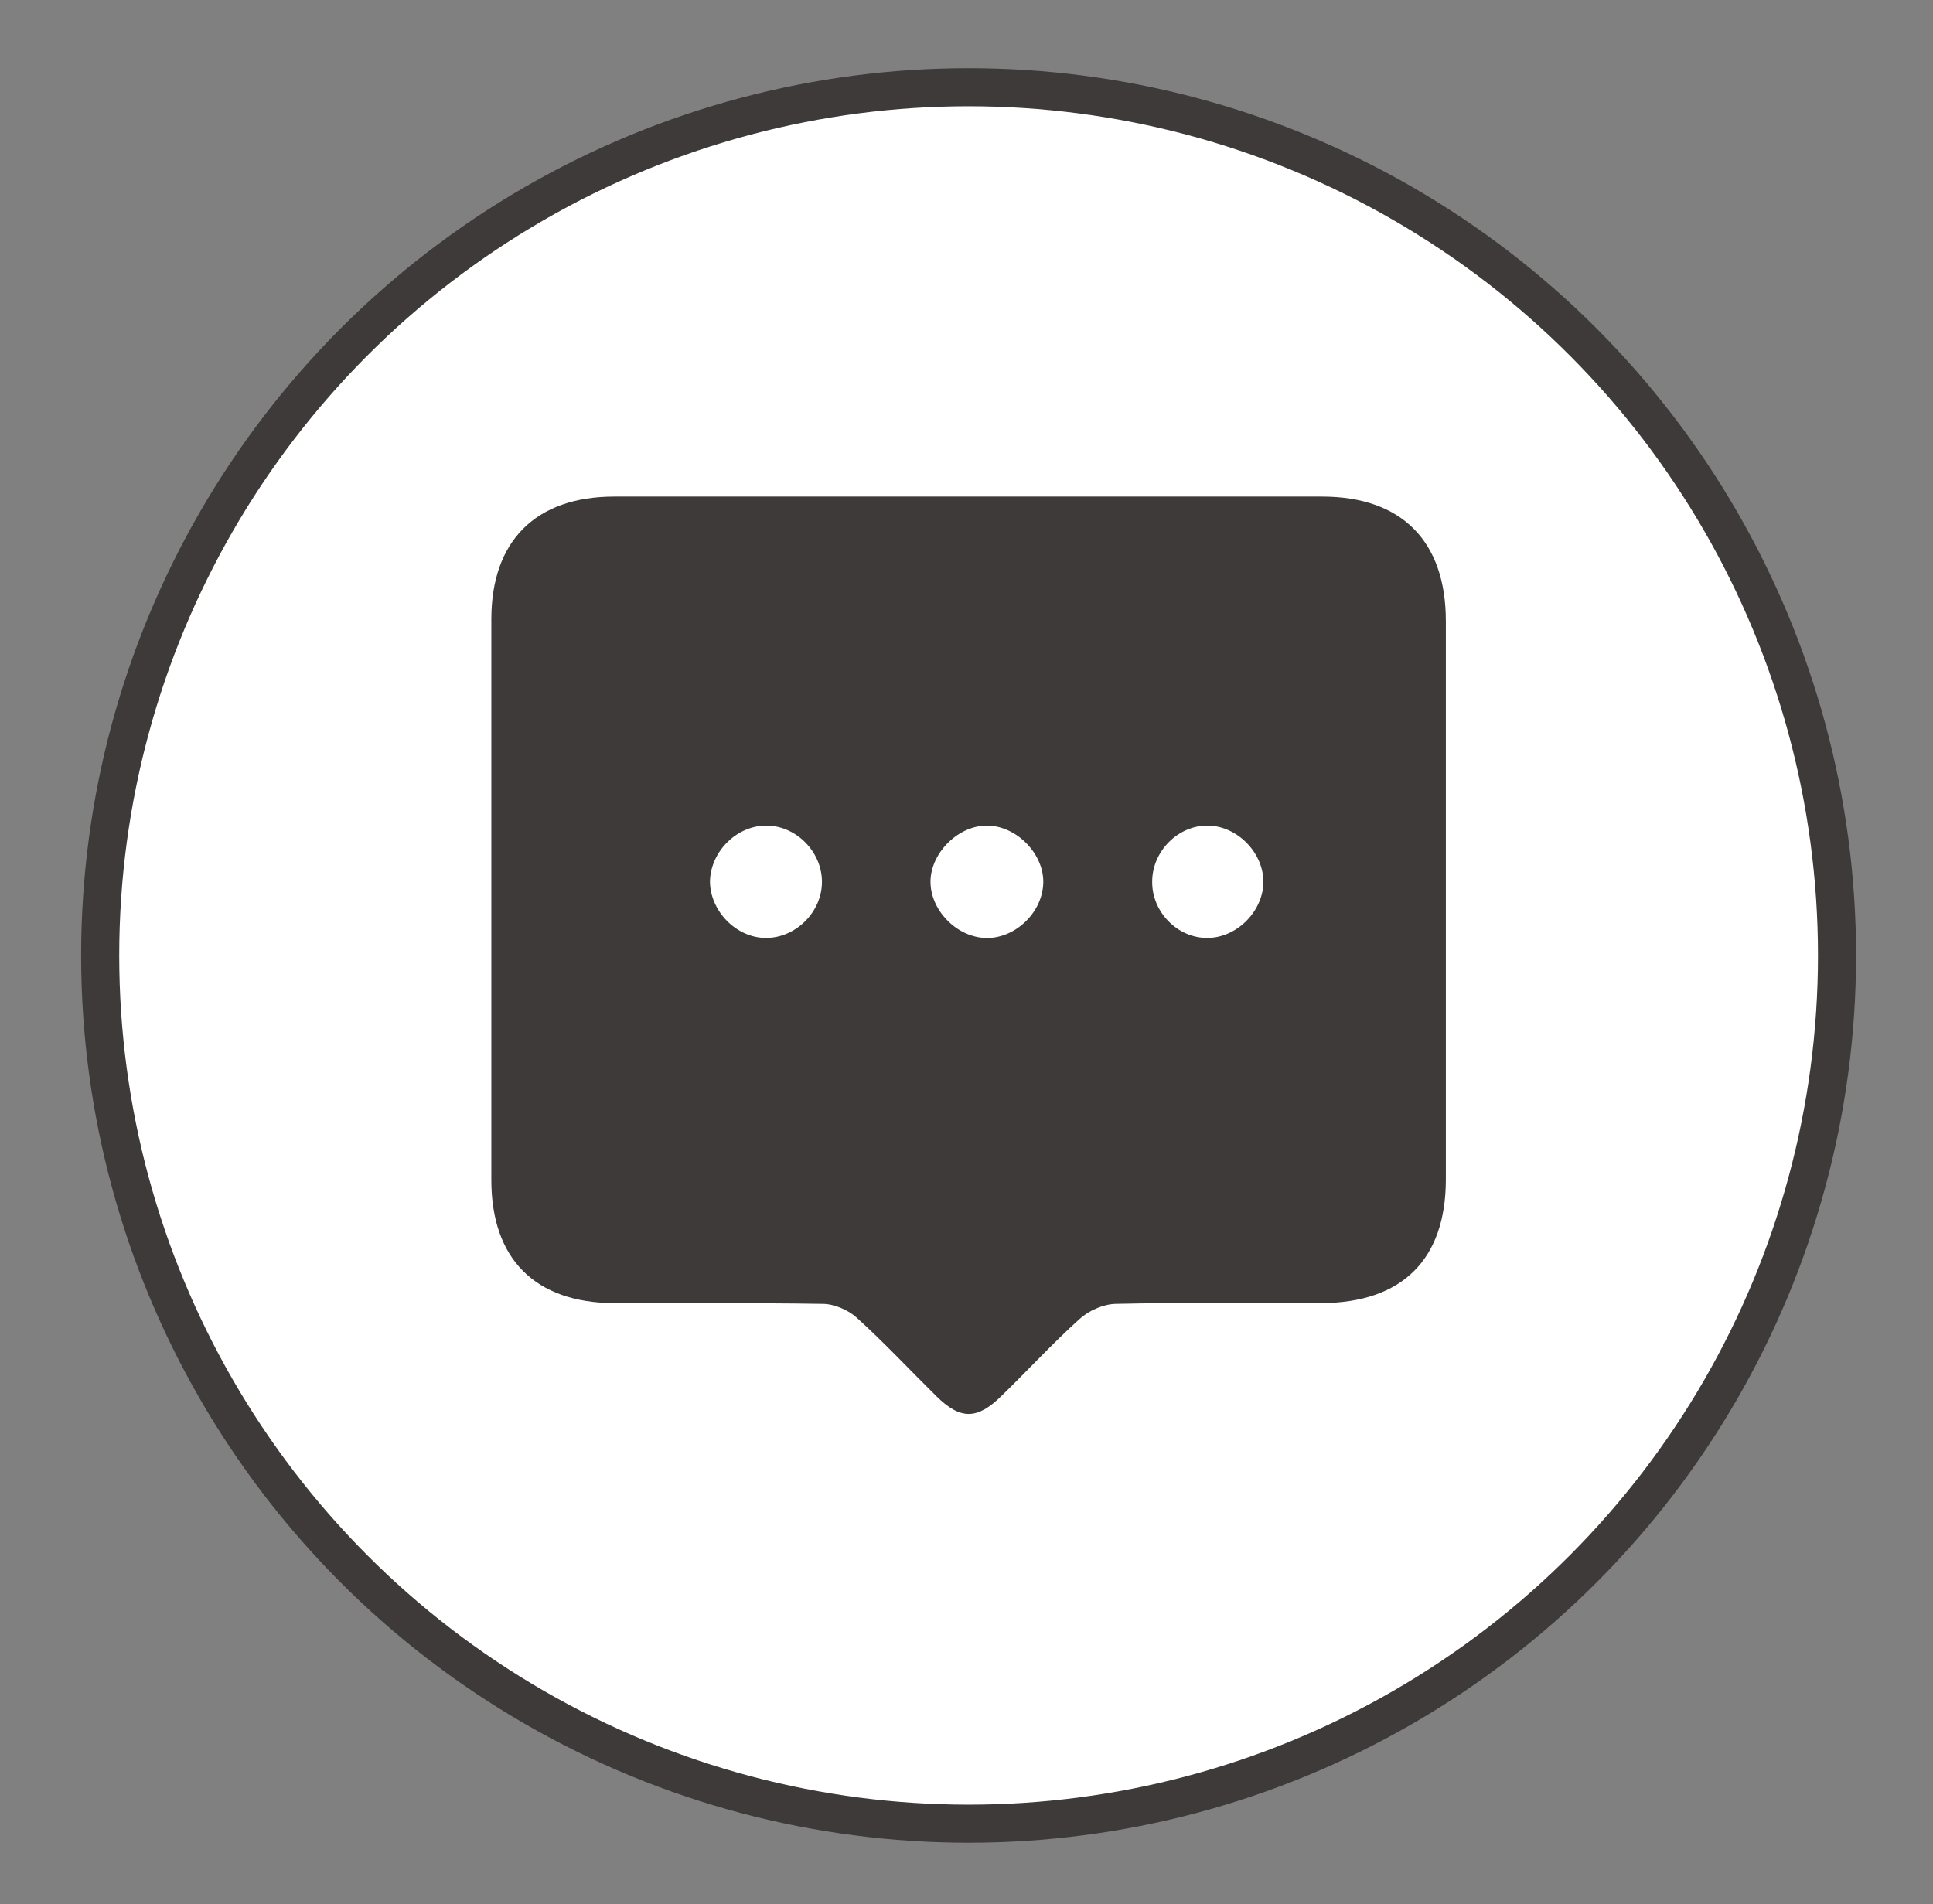 <?xml version="1.0" encoding="utf-8"?>
<!-- Generator: Adobe Illustrator 16.0.0, SVG Export Plug-In . SVG Version: 6.00 Build 0)  -->
<!DOCTYPE svg PUBLIC "-//W3C//DTD SVG 1.1//EN" "http://www.w3.org/Graphics/SVG/1.1/DTD/svg11.dtd">
<svg version="1.1" id="圖層_1" xmlns="http://www.w3.org/2000/svg" xmlns:xlink="http://www.w3.org/1999/xlink" x="0px" y="0px"
	 width="50.75px" height="50px" viewBox="0 0 50.75 50" style="enable-background:new 0 0 50.75 50;" xml:space="preserve">
<rect x="0" y="0" width="50.75" height="50" fill="#808080" stroke="none"/>
<style type="text/css">
<![CDATA[
	.st0{fill-rule:evenodd;clip-rule:evenodd;fill:#3E3A39;}
	.st1{fill:#141311;}
	.st2{fill:none;stroke:#231815;stroke-miterlimit:10;}
	.st3{fill:none;stroke:#3E3A39;stroke-miterlimit:10;}
	.st4{fill:none;stroke:#FFFFFF;stroke-width:2;stroke-miterlimit:10;}
	.st5{opacity:0.24;}
	.st6{opacity:0.49;}
	.st7{fill:#ECECEC;}
	.st8{fill:#E17175;stroke:#D02027;stroke-width:2;stroke-miterlimit:10;}
	.st9{fill:#231F20;}
	.st10{opacity:0.9;fill:#E93341;}
	.st11{opacity:0.1;}
	.st12{opacity:0.5;}
	.st13{opacity:0.9;}
	.st14{fill:#606060;}
	.st15{fill:#FFB1B7;}
	.st16{fill:#FFDADF;}
	.st17{fill:#FFFFFF;}
	.st18{fill:#FFFFFF;stroke:#3E3A39;stroke-miterlimit:10;}
	.st19{fill:none;stroke:#F4F4F4;stroke-miterlimit:10;}
	.st20{fill-rule:evenodd;clip-rule:evenodd;fill:#FFFFFF;}
	.st21{fill:#D32027;}
	.st22{fill:none;stroke:#D02027;stroke-width:11;stroke-miterlimit:10;}
	.st23{fill:url(#SVGID_16_);}
	.st24{fill:url(#SVGID_17_);}
	.st25{fill:url(#SVGID_18_);}
	.st26{fill:#3E3A39;}
	.st27{fill:#D94D52;}
	.st28{fill:#D9DADA;}
	.st29{fill-rule:evenodd;clip-rule:evenodd;fill:url(#SVGID_13_);}
	.st30{fill-rule:evenodd;clip-rule:evenodd;fill:url(#SVGID_14_);}
	.st31{fill-rule:evenodd;clip-rule:evenodd;fill:url(#SVGID_15_);}
	.st32{fill:none;stroke:#FFFFFF;stroke-width:3;stroke-miterlimit:10;}
	.st33{fill:none;stroke:#FFDADF;stroke-miterlimit:10;}
	.st34{fill:none;stroke:#D32027;stroke-width:4;stroke-miterlimit:10;}
	.st35{fill-rule:evenodd;clip-rule:evenodd;fill:#D32027;}
]]>
</style>
<g>
	<circle class="st18" cx="25.43" cy="25.09" r="22.8"/>
	<g>
		<path class="st26" d="M25.46,13.04c3.08,0,6.17,0,9.25,0c2.09,0,3.25,1.17,3.25,3.27c0,4.89,0,9.78,0,14.66
			c0,2.11-1.15,3.24-3.27,3.25c-1.8,0-3.61-0.02-5.41,0.02c-0.32,0.01-0.7,0.18-0.94,0.4c-0.71,0.64-1.36,1.35-2.05,2.02
			c-0.63,0.62-1.07,0.63-1.7,0.01c-0.7-0.69-1.37-1.41-2.1-2.07c-0.22-0.2-0.59-0.36-0.89-0.36c-1.83-0.03-3.65-0.01-5.48-0.02
			c-2.07-0.01-3.22-1.16-3.22-3.23c0-4.91,0-9.82,0-14.73c0-2.06,1.17-3.22,3.23-3.22C19.24,13.04,22.35,13.04,25.46,13.04z
			 M20.11,24.63c0.79,0,1.48-0.69,1.47-1.49c-0.01-0.77-0.66-1.44-1.43-1.46c-0.78-0.02-1.49,0.66-1.51,1.46
			C18.64,23.92,19.33,24.63,20.11,24.63z M25.94,21.68c-0.76-0.02-1.5,0.7-1.51,1.46c-0.01,0.74,0.66,1.45,1.42,1.49
			c0.77,0.04,1.51-0.64,1.54-1.43C27.42,22.44,26.71,21.7,25.94,21.68z M31.71,24.63c0.78-0.01,1.47-0.72,1.46-1.5
			c-0.02-0.76-0.69-1.43-1.44-1.45c-0.79-0.02-1.48,0.67-1.48,1.47C30.24,23.95,30.92,24.64,31.71,24.63z"/>
	</g>
</g>
</svg>
